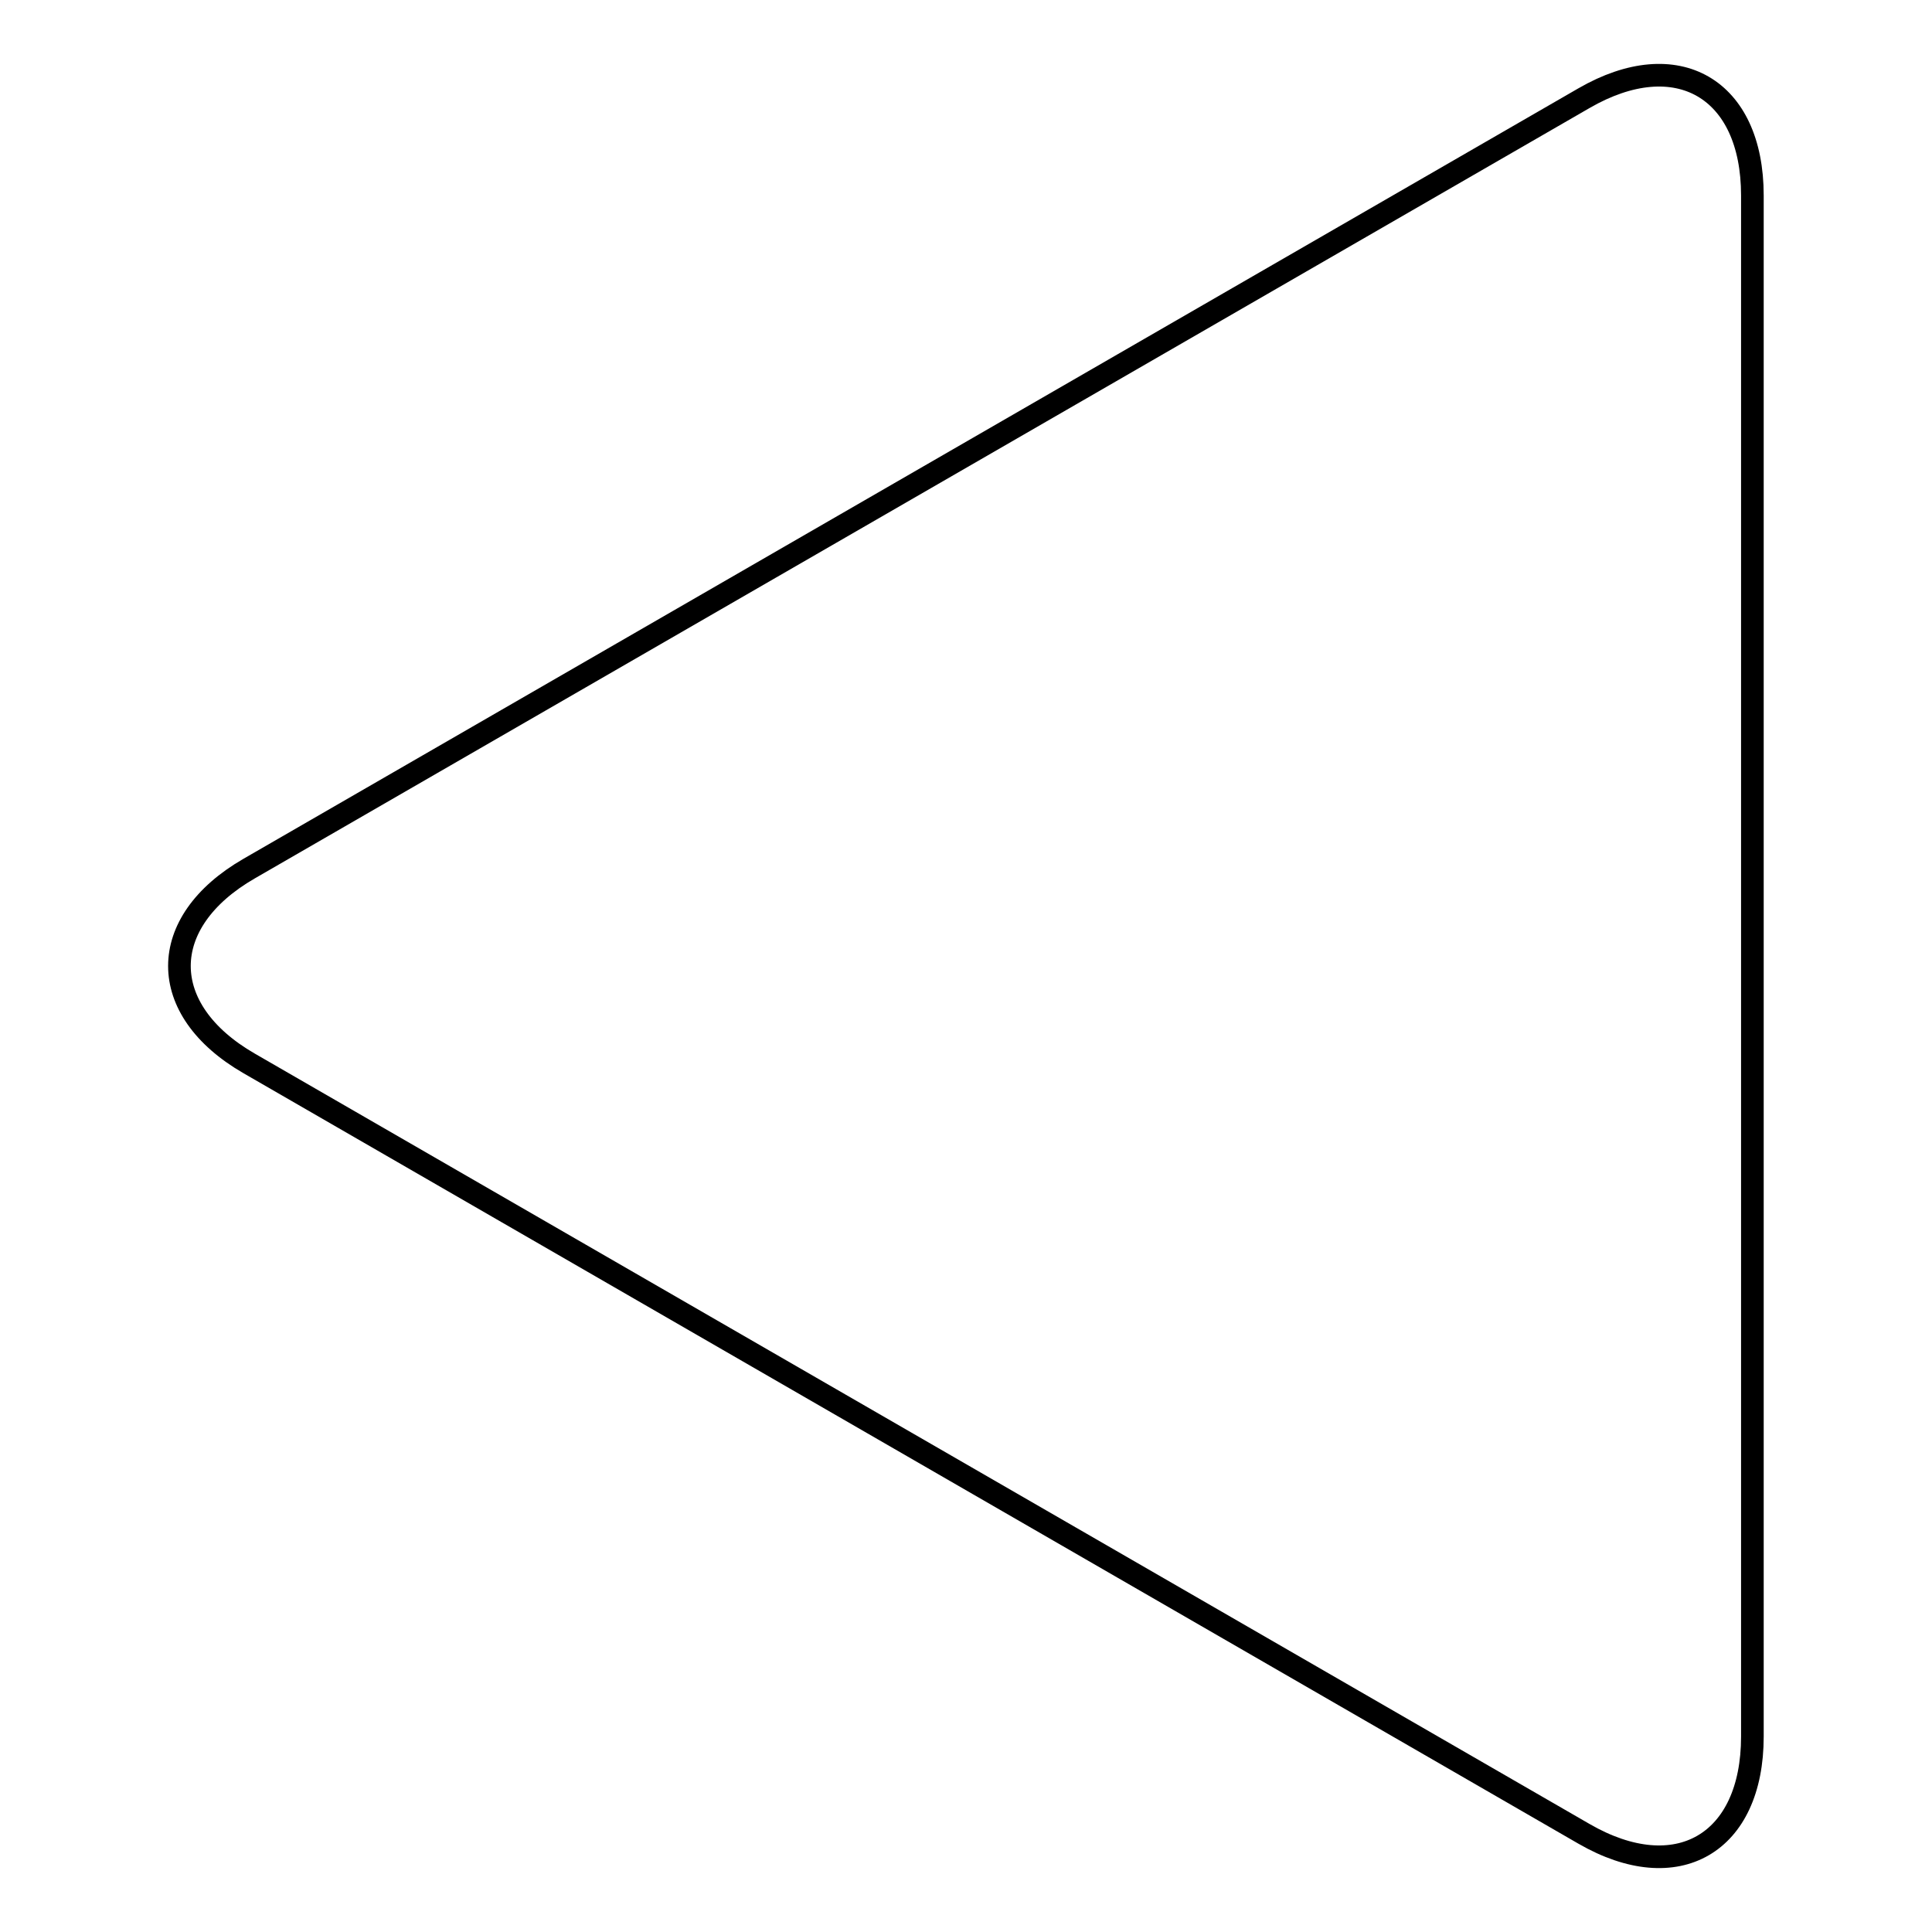 <?xml version="1.0" encoding="utf-8"?>
<!-- Svg Vector Icons : http://www.onlinewebfonts.com/icon -->
<!DOCTYPE svg PUBLIC "-//W3C//DTD SVG 1.1//EN" "http://www.w3.org/Graphics/SVG/1.1/DTD/svg11.dtd">
<svg version="1.1" xmlns="http://www.w3.org/2000/svg" xmlns:xlink="http://www.w3.org/1999/xlink" x="0px" y="0px" viewBox="0 0 256 256" enable-background="new 0 0 256 256" xml:space="preserve">
<g><g><path stroke-width="3" fill-opacity="0" stroke="#000000"  d="M33,115.1L209.9,13c12.3-7.1,22.3-1.3,22.3,12.9v204.2c0,14.2-10,20-22.3,12.9L33,140.9C20.7,133.8,20.7,122.2,33,115.1L33,115.1z"/></g></g>
</svg>